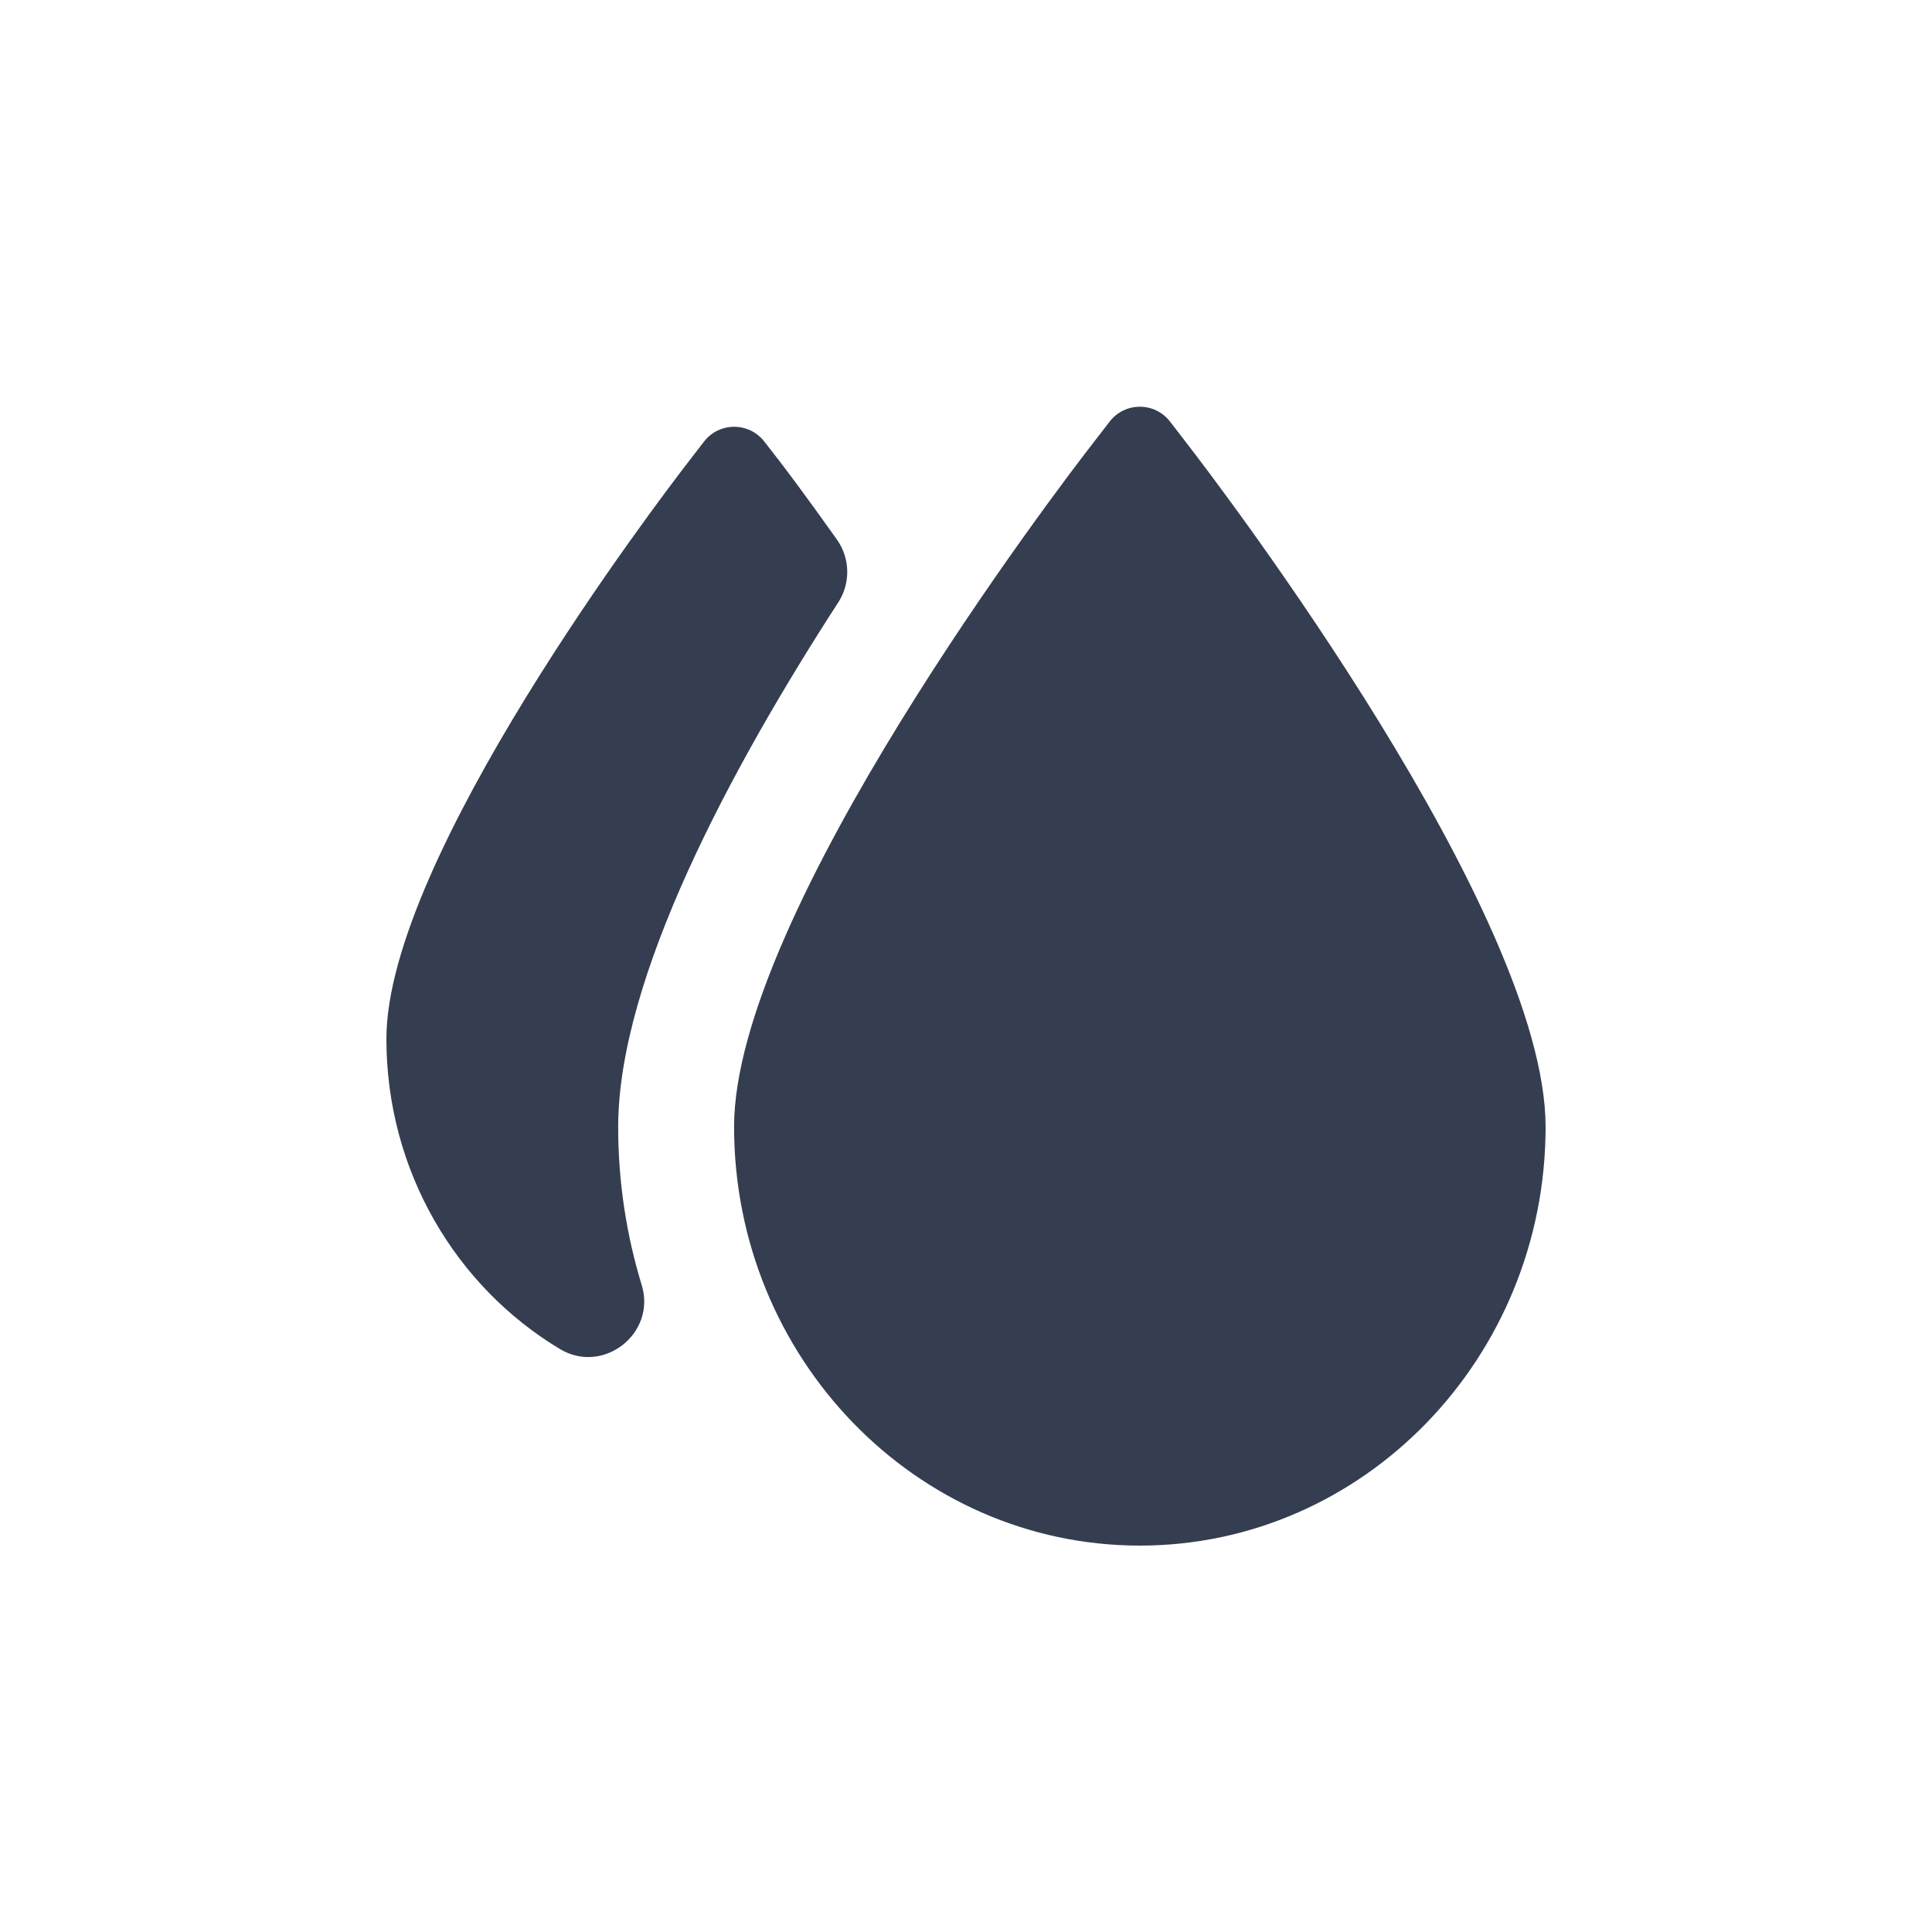 <?xml version="1.0" encoding="UTF-8"?> <svg xmlns="http://www.w3.org/2000/svg" width="95" height="95" viewBox="0 0 95 95" fill="none"><path d="M57.534 20.732C56.781 19.756 55.314 19.756 54.562 20.732L53.799 21.721C51.975 24.057 36.096 44.929 36.096 55.403C36.096 66.763 45.046 76 56.048 76C67.05 76 76 66.763 76 55.403C75.985 44.929 60.105 24.057 58.297 21.721L57.534 20.732Z" fill="#353E50"></path><path d="M27.541 66.339C29.667 67.612 32.28 65.568 31.555 63.191C30.805 60.736 30.397 58.128 30.397 55.418C30.397 48.087 35.938 37.776 41.221 29.617C41.833 28.672 41.803 27.447 41.152 26.529C39.576 24.306 38.46 22.839 38.36 22.714L37.583 21.713C36.829 20.742 35.365 20.744 34.614 21.718L33.846 22.714C32.327 24.683 19 42.196 19 51.082C19 57.596 22.439 63.285 27.541 66.339Z" fill="#353E50"></path></svg> 